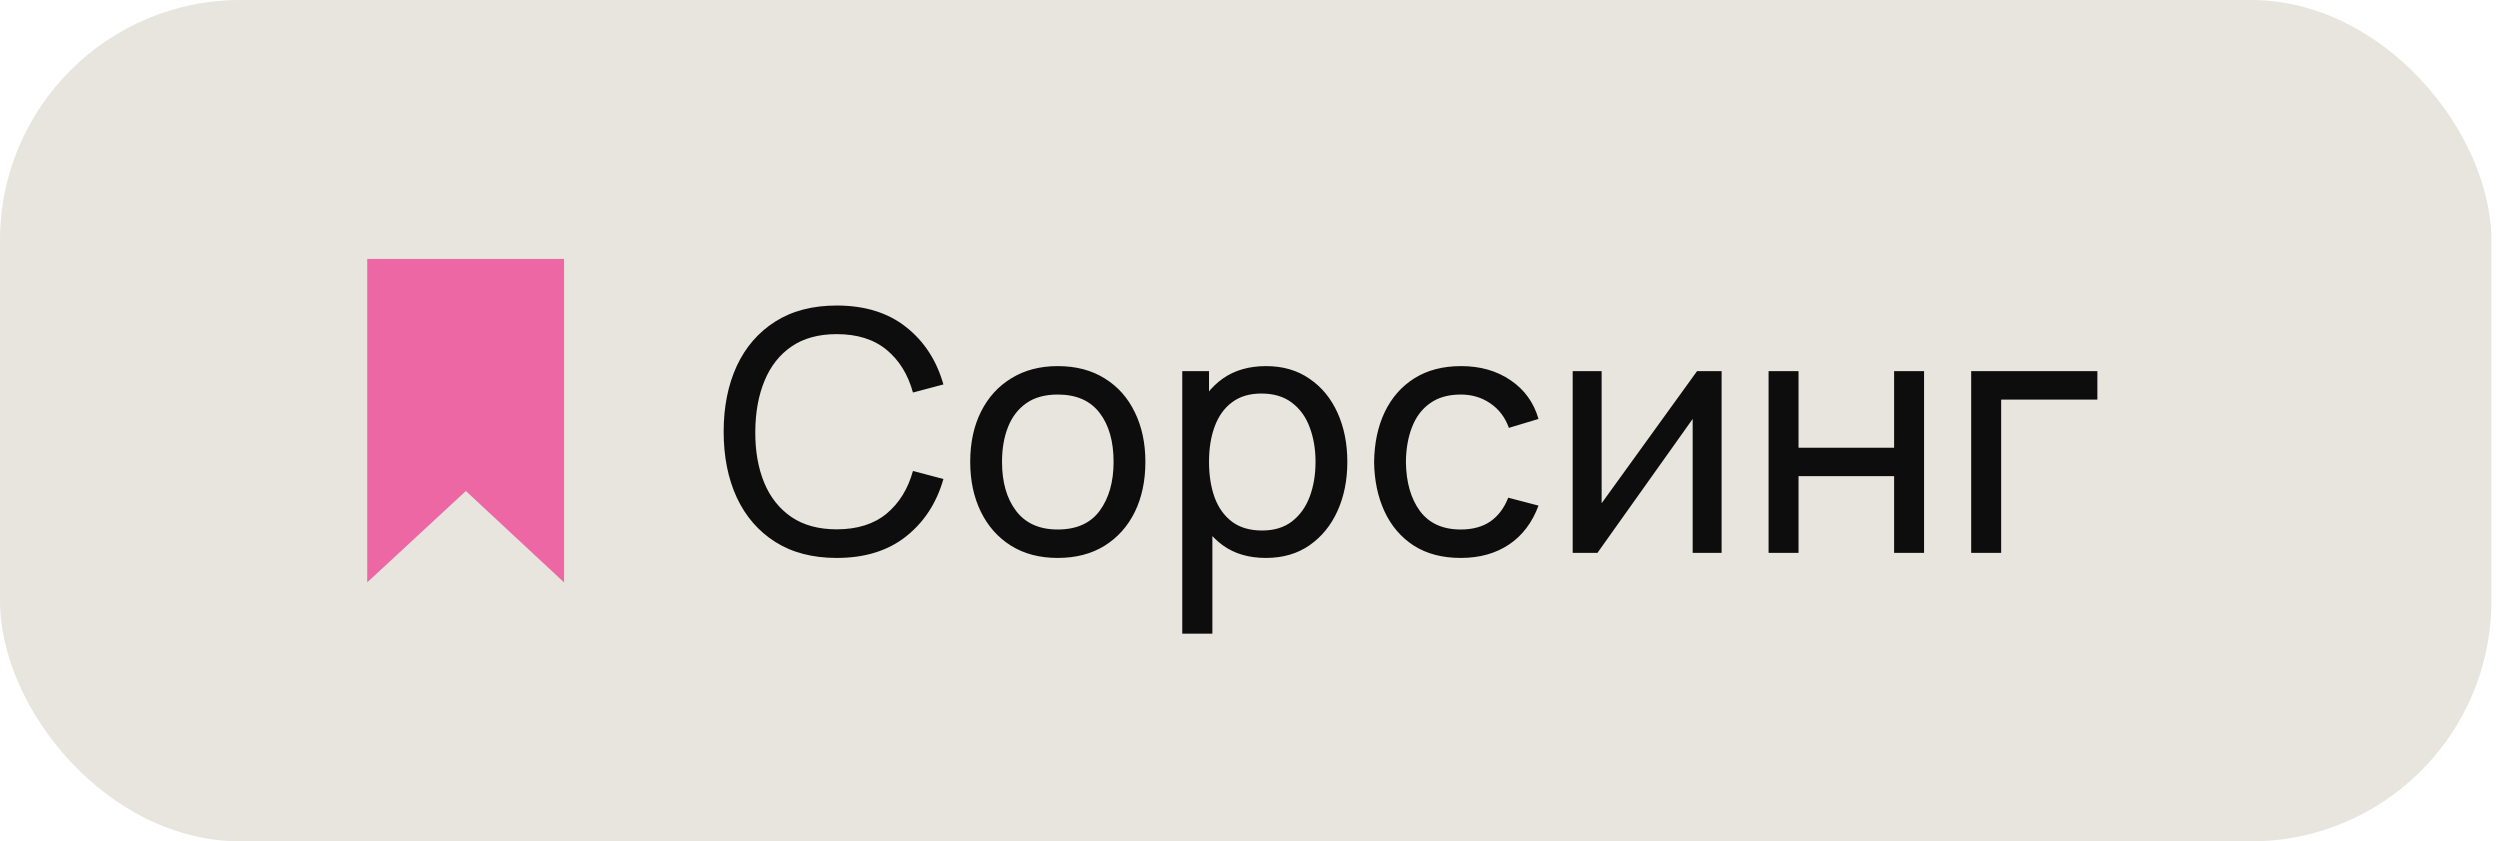 <?xml version="1.0" encoding="UTF-8"?> <svg xmlns="http://www.w3.org/2000/svg" width="104" height="35" viewBox="0 0 104 35" fill="none"><rect width="103.641" height="35" rx="10" fill="#E8E5DF"></rect><path d="M23.465 10.772V24.228L19.38 20.426L15.277 24.225V10.772H23.465Z" fill="#EC67A4"></path><path d="M34.808 23.21C33.804 23.21 32.953 22.988 32.253 22.545C31.553 22.102 31.018 21.486 30.65 20.697C30.286 19.908 30.104 18.996 30.104 17.96C30.104 16.924 30.286 16.012 30.65 15.223C31.018 14.434 31.553 13.818 32.253 13.375C32.953 12.932 33.804 12.71 34.808 12.71C35.974 12.71 36.933 13.006 37.685 13.599C38.441 14.192 38.961 14.99 39.246 15.993L37.979 16.329C37.773 15.578 37.407 14.985 36.88 14.551C36.352 14.117 35.662 13.9 34.808 13.9C34.056 13.9 33.431 14.07 32.932 14.411C32.432 14.752 32.057 15.228 31.805 15.839C31.553 16.446 31.424 17.153 31.42 17.96C31.415 18.763 31.539 19.47 31.791 20.081C32.043 20.688 32.421 21.164 32.925 21.509C33.429 21.85 34.056 22.02 34.808 22.02C35.662 22.02 36.352 21.803 36.88 21.369C37.407 20.93 37.773 20.338 37.979 19.591L39.246 19.927C38.961 20.926 38.441 21.724 37.685 22.321C36.933 22.914 35.974 23.21 34.808 23.21ZM44.001 23.21C43.249 23.21 42.601 23.04 42.055 22.699C41.513 22.358 41.096 21.887 40.802 21.285C40.508 20.683 40.361 19.992 40.361 19.213C40.361 18.42 40.51 17.724 40.809 17.127C41.107 16.53 41.53 16.065 42.076 15.734C42.622 15.398 43.263 15.23 44.001 15.23C44.757 15.23 45.408 15.4 45.954 15.741C46.5 16.077 46.917 16.546 47.207 17.148C47.501 17.745 47.648 18.434 47.648 19.213C47.648 20.002 47.501 20.697 47.207 21.299C46.913 21.896 46.493 22.365 45.947 22.706C45.401 23.042 44.752 23.21 44.001 23.21ZM44.001 22.027C44.785 22.027 45.368 21.766 45.751 21.243C46.133 20.72 46.325 20.044 46.325 19.213C46.325 18.359 46.131 17.68 45.744 17.176C45.356 16.667 44.775 16.413 44.001 16.413C43.473 16.413 43.039 16.532 42.699 16.77C42.358 17.008 42.104 17.337 41.936 17.757C41.768 18.177 41.684 18.662 41.684 19.213C41.684 20.062 41.88 20.744 42.272 21.257C42.664 21.77 43.24 22.027 44.001 22.027ZM52.661 23.21C51.952 23.21 51.354 23.035 50.869 22.685C50.384 22.33 50.015 21.852 49.763 21.25C49.516 20.643 49.392 19.964 49.392 19.213C49.392 18.452 49.516 17.771 49.763 17.169C50.015 16.567 50.384 16.093 50.869 15.748C51.359 15.403 51.959 15.23 52.668 15.23C53.368 15.23 53.97 15.405 54.474 15.755C54.983 16.1 55.372 16.574 55.643 17.176C55.914 17.778 56.049 18.457 56.049 19.213C56.049 19.969 55.914 20.648 55.643 21.25C55.372 21.852 54.983 22.33 54.474 22.685C53.97 23.035 53.366 23.21 52.661 23.21ZM49.182 26.36V15.44H50.295V21.005H50.435V26.36H49.182ZM52.507 22.069C53.006 22.069 53.419 21.943 53.746 21.691C54.073 21.439 54.318 21.098 54.481 20.669C54.644 20.235 54.726 19.75 54.726 19.213C54.726 18.681 54.644 18.2 54.481 17.771C54.322 17.342 54.075 17.001 53.739 16.749C53.408 16.497 52.985 16.371 52.472 16.371C51.982 16.371 51.576 16.492 51.254 16.735C50.932 16.973 50.692 17.307 50.533 17.736C50.374 18.161 50.295 18.653 50.295 19.213C50.295 19.764 50.372 20.256 50.526 20.69C50.685 21.119 50.927 21.458 51.254 21.705C51.581 21.948 51.998 22.069 52.507 22.069ZM60.769 23.21C60.003 23.21 59.352 23.04 58.816 22.699C58.283 22.354 57.877 21.88 57.597 21.278C57.318 20.676 57.173 19.99 57.163 19.22C57.173 18.431 57.32 17.738 57.605 17.141C57.894 16.539 58.307 16.07 58.843 15.734C59.38 15.398 60.026 15.23 60.782 15.23C61.581 15.23 62.267 15.426 62.84 15.818C63.419 16.21 63.806 16.747 64.002 17.428L62.77 17.799C62.612 17.36 62.353 17.02 61.993 16.777C61.639 16.534 61.23 16.413 60.769 16.413C60.251 16.413 59.824 16.534 59.487 16.777C59.151 17.015 58.902 17.346 58.739 17.771C58.575 18.191 58.491 18.674 58.486 19.22C58.496 20.06 58.69 20.739 59.068 21.257C59.45 21.77 60.017 22.027 60.769 22.027C61.263 22.027 61.674 21.915 62.001 21.691C62.327 21.462 62.575 21.133 62.742 20.704L64.002 21.033C63.741 21.738 63.333 22.277 62.778 22.65C62.222 23.023 61.553 23.21 60.769 23.21ZM71.619 15.44V23H70.415V17.428L66.453 23H65.424V15.44H66.628V20.935L70.597 15.44H71.619ZM73.573 23V15.44H74.819V18.625H78.795V15.44H80.041V23H78.795V19.808H74.819V23H73.573ZM82.001 23V15.44H87.251V16.623H83.248V23H82.001Z" fill="#0D0D0D"></path></svg> 